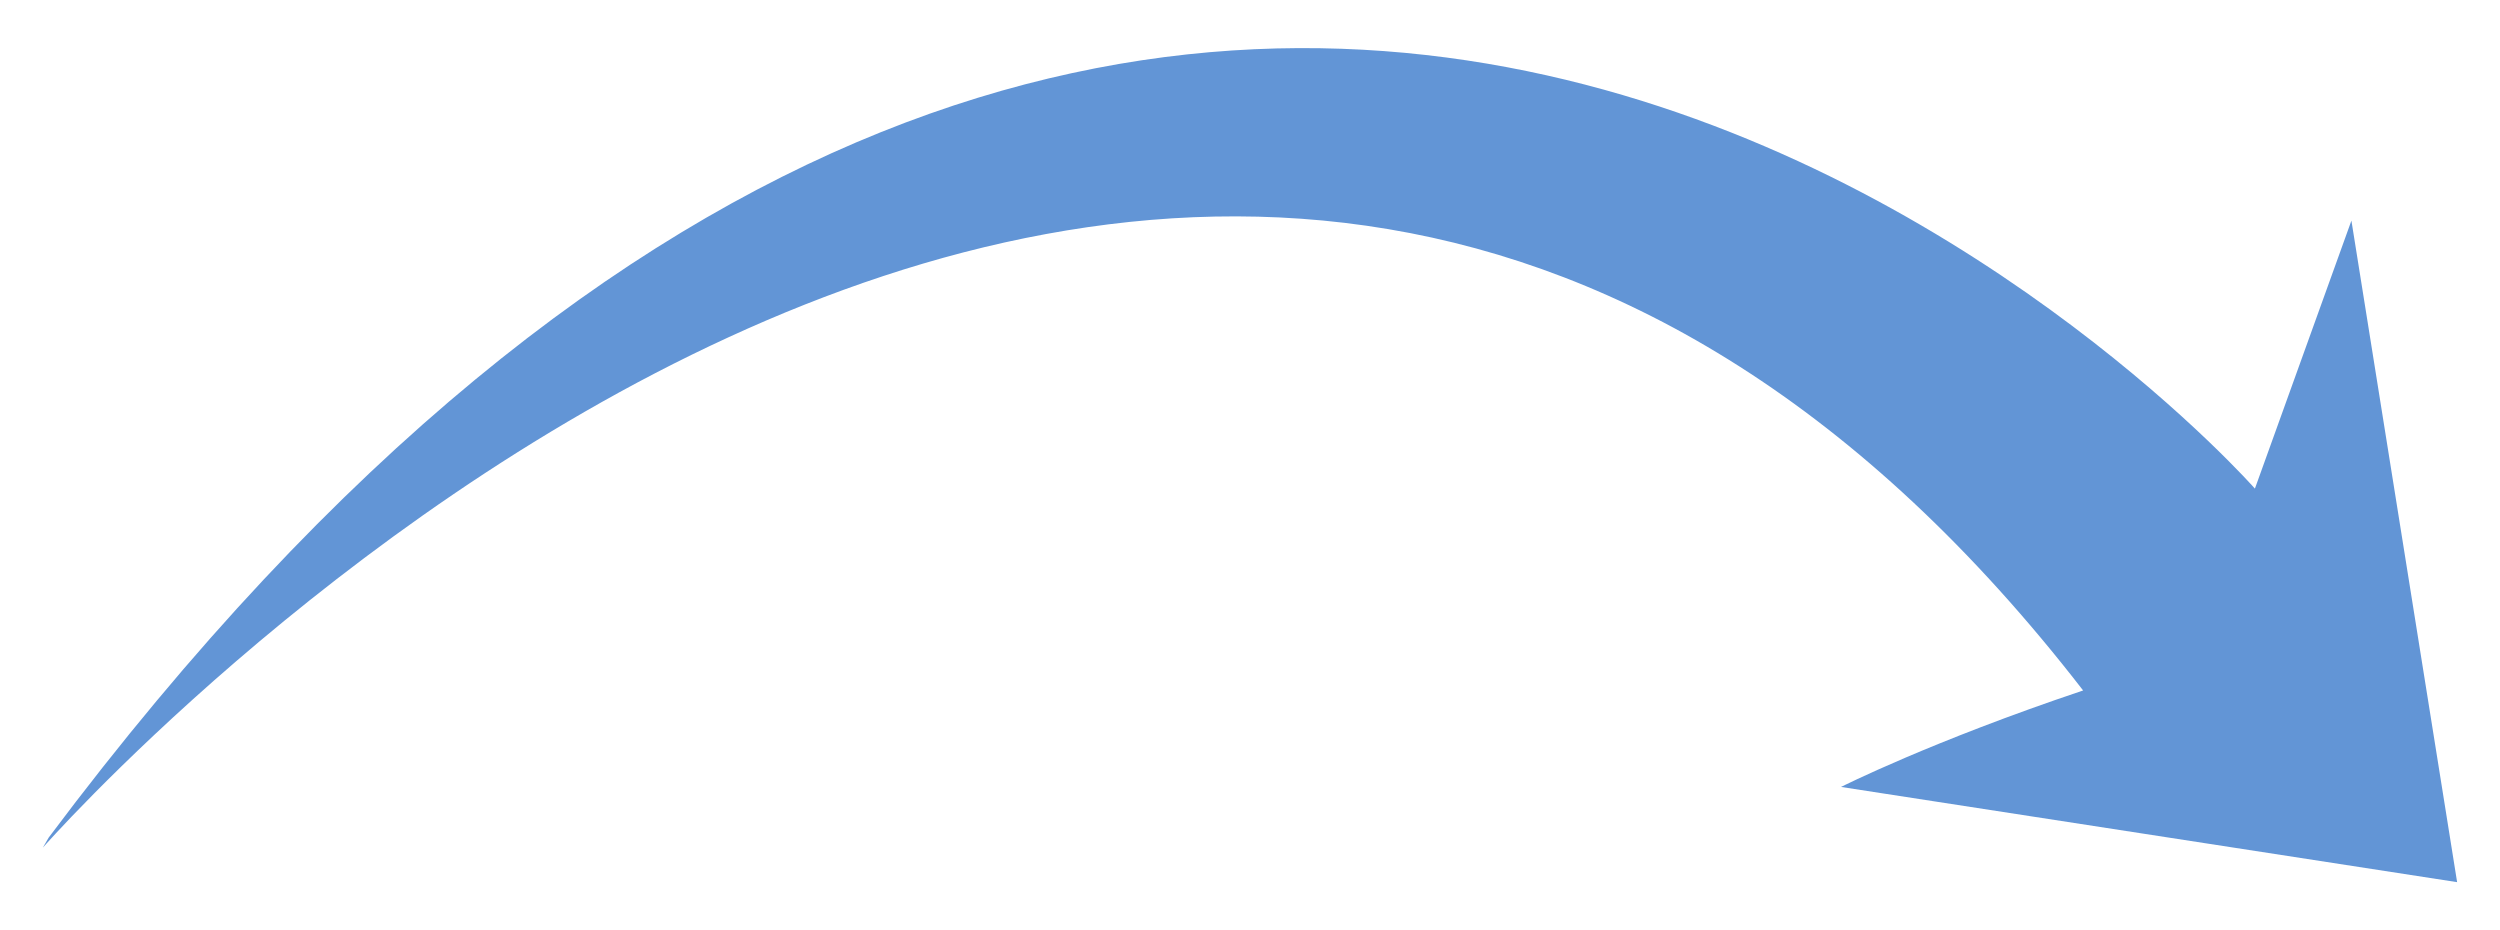 <?xml version="1.0" encoding="utf-8"?>
<!-- Generator: Adobe Illustrator 12.0.1, SVG Export Plug-In . SVG Version: 6.00 Build 51448)  -->
<!DOCTYPE svg PUBLIC "-//W3C//DTD SVG 1.1//EN" "http://www.w3.org/Graphics/SVG/1.1/DTD/svg11.dtd">
<svg  version="1.1" id="Layer_1" xmlns="http://www.w3.org/2000/svg" xmlns:xlink="http://www.w3.org/1999/xlink" width="129" height="48" viewBox="0 0 129 48"
	 overflow="visible" enable-background="new 0 0 129 48" xml:space="preserve">
<path fill="#6295D6" d="M2.513,43.218c59.602-79.6,113.84-18.006,113.84-18.006l4.98-13.828l5.454,34.135l-31.79-4.913
	c0,0,4.643-2.344,12.492-4.978C61.502-23.801,2.212,43.737,2.212,43.737S2.212,43.737,2.513,43.218z"/>
</svg>
